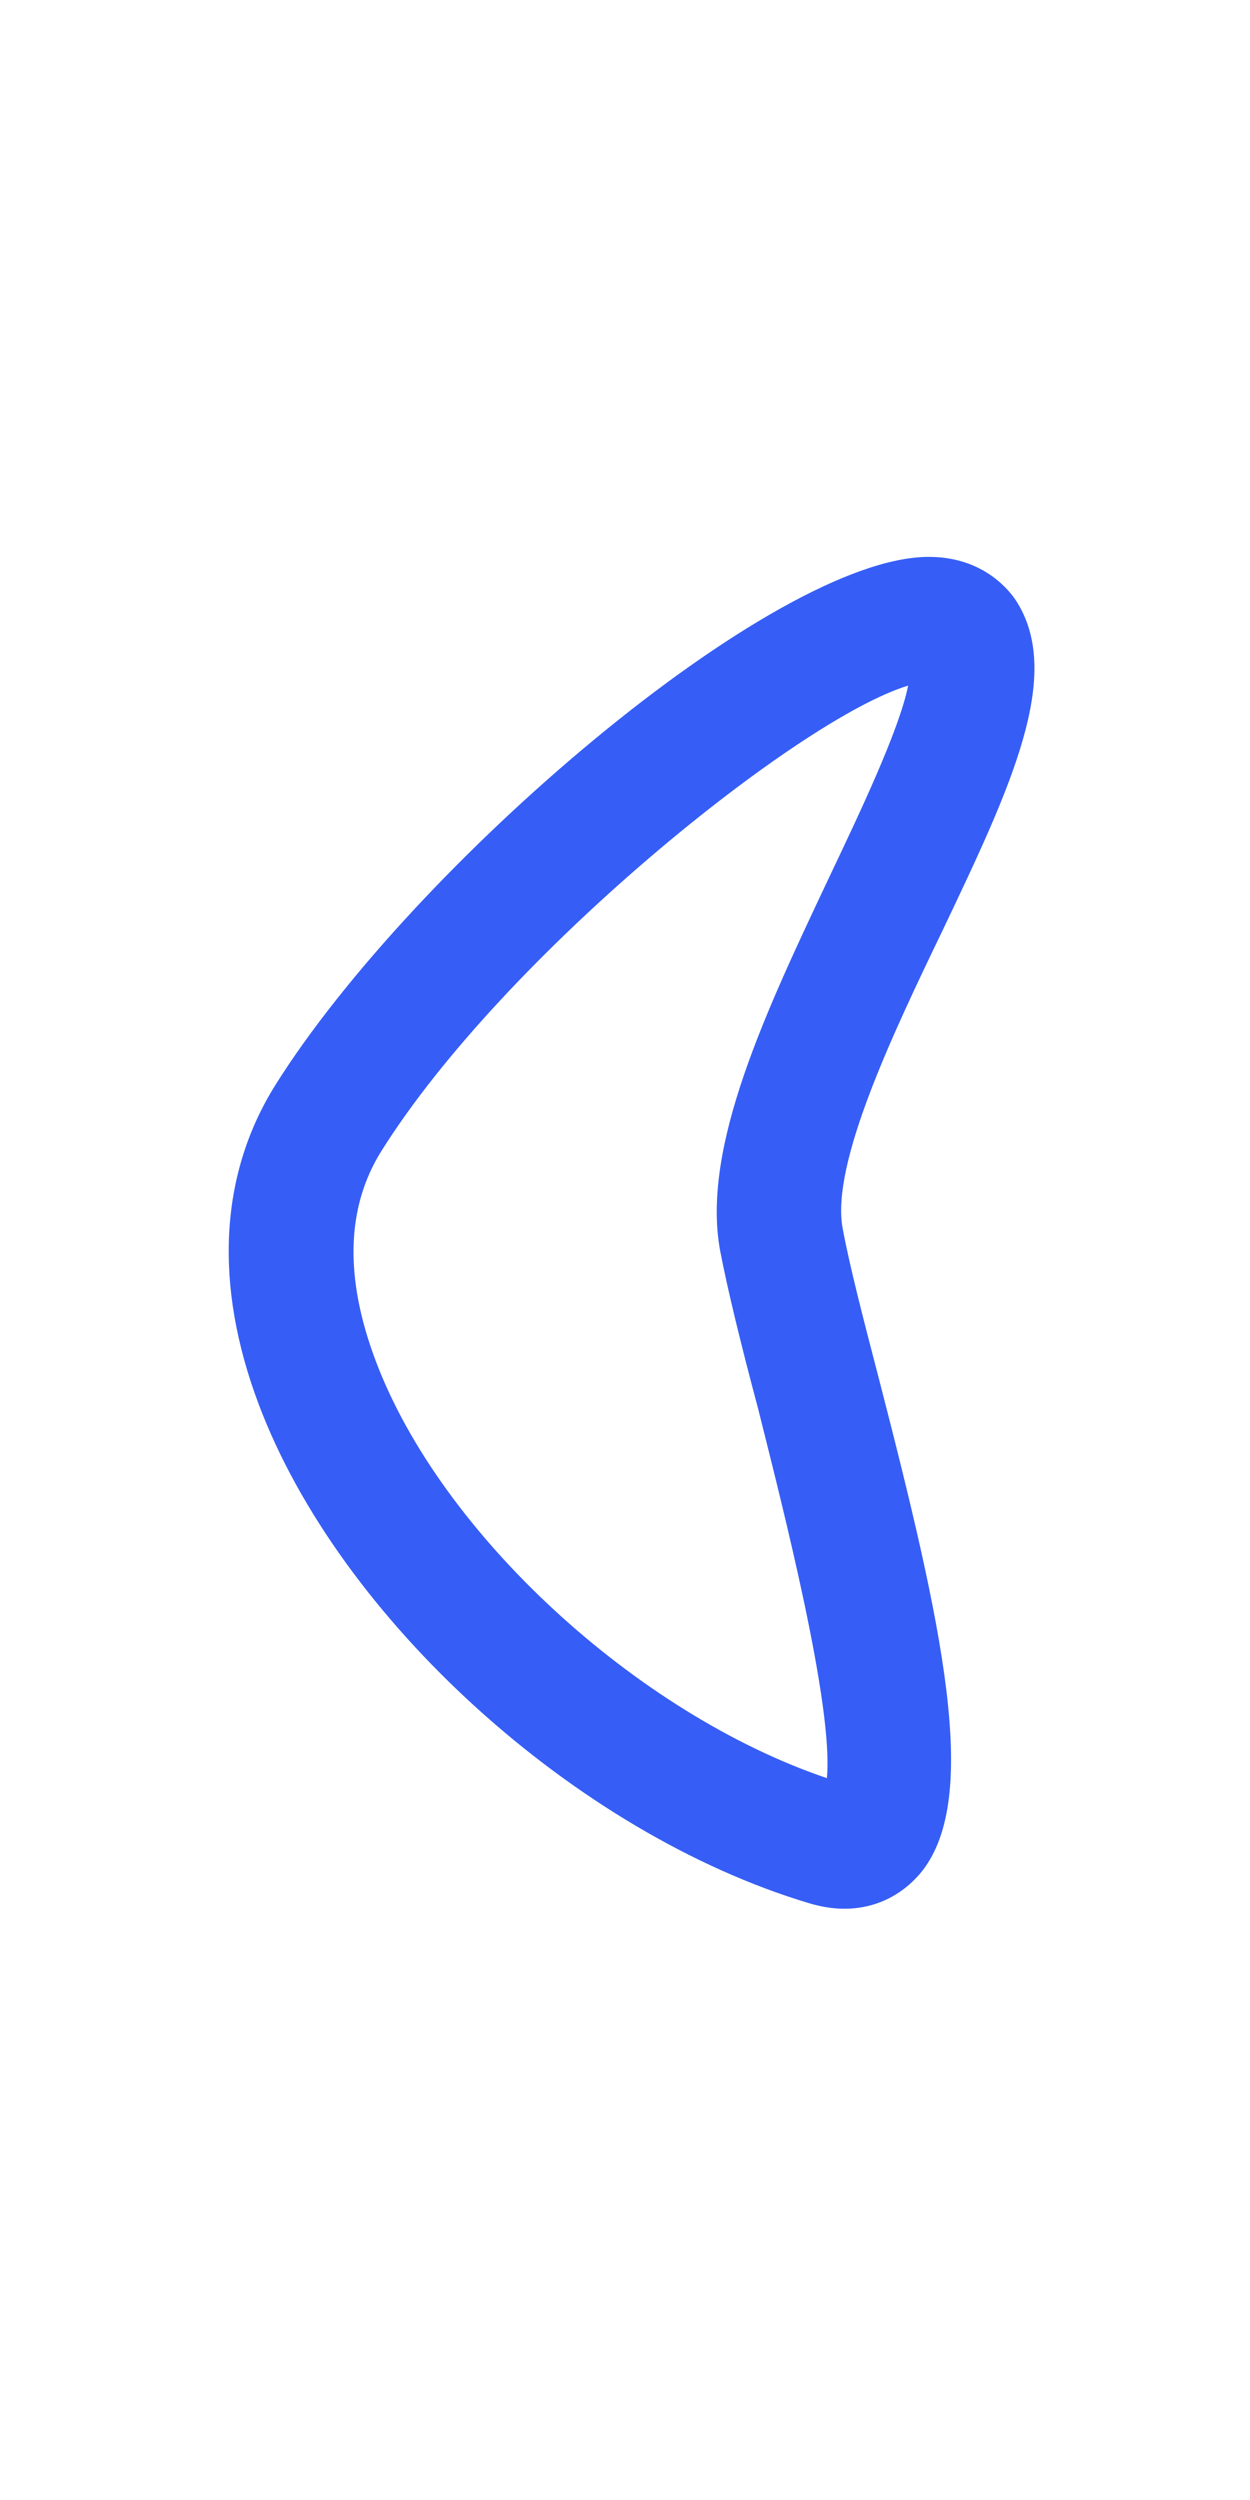 <?xml version="1.0" encoding="UTF-8"?><svg xmlns="http://www.w3.org/2000/svg" xmlns:xlink="http://www.w3.org/1999/xlink" xmlns:avocode="https://avocode.com/" id="SVGDoc382420a07da84717a1d344d8b66dc159" width="2px" height="4px" version="1.1" viewBox="0 0 2 4" aria-hidden="true"><defs><linearGradient class="cerosgradient" data-cerosgradient="true" id="CerosGradient_idb73244976" gradientUnits="userSpaceOnUse" x1="50%" y1="100%" x2="50%" y2="0%"><stop offset="0%" stop-color="#d1d1d1"/><stop offset="100%" stop-color="#d1d1d1"/></linearGradient><linearGradient/></defs><g><g><path d="M1.294,3.045c-0.373,-0.112 -0.751,-0.455 -0.88,-0.798c-0.072,-0.191 -0.063,-0.367 0.026,-0.51c0.219,-0.35 0.796,-0.846 1.046,-0.846c0.079,0 0.122,0.044 0.139,0.069c0.078,0.119 -0.008,0.3 -0.117,0.529c-0.08,0.166 -0.178,0.372 -0.16,0.475c0.011,0.06 0.033,0.145 0.058,0.241c0.103,0.399 0.162,0.669 0.07,0.788c-0.031,0.039 -0.075,0.061 -0.125,0.061c-0.018,0 -0.037,-0.003 -0.057,-0.009zM0.61,1.842c-0.056,0.09 -0.059,0.202 -0.009,0.335c0.104,0.277 0.418,0.565 0.722,0.668c0.011,-0.115 -0.07,-0.431 -0.11,-0.591c-0.027,-0.101 -0.049,-0.191 -0.061,-0.254c-0.03,-0.166 0.075,-0.385 0.175,-0.597c0.046,-0.097 0.112,-0.235 0.126,-0.306c-0.173,0.052 -0.646,0.431 -0.843,0.745z" fill="#365ef6" fill-opacity="1"/></g></g></svg>
